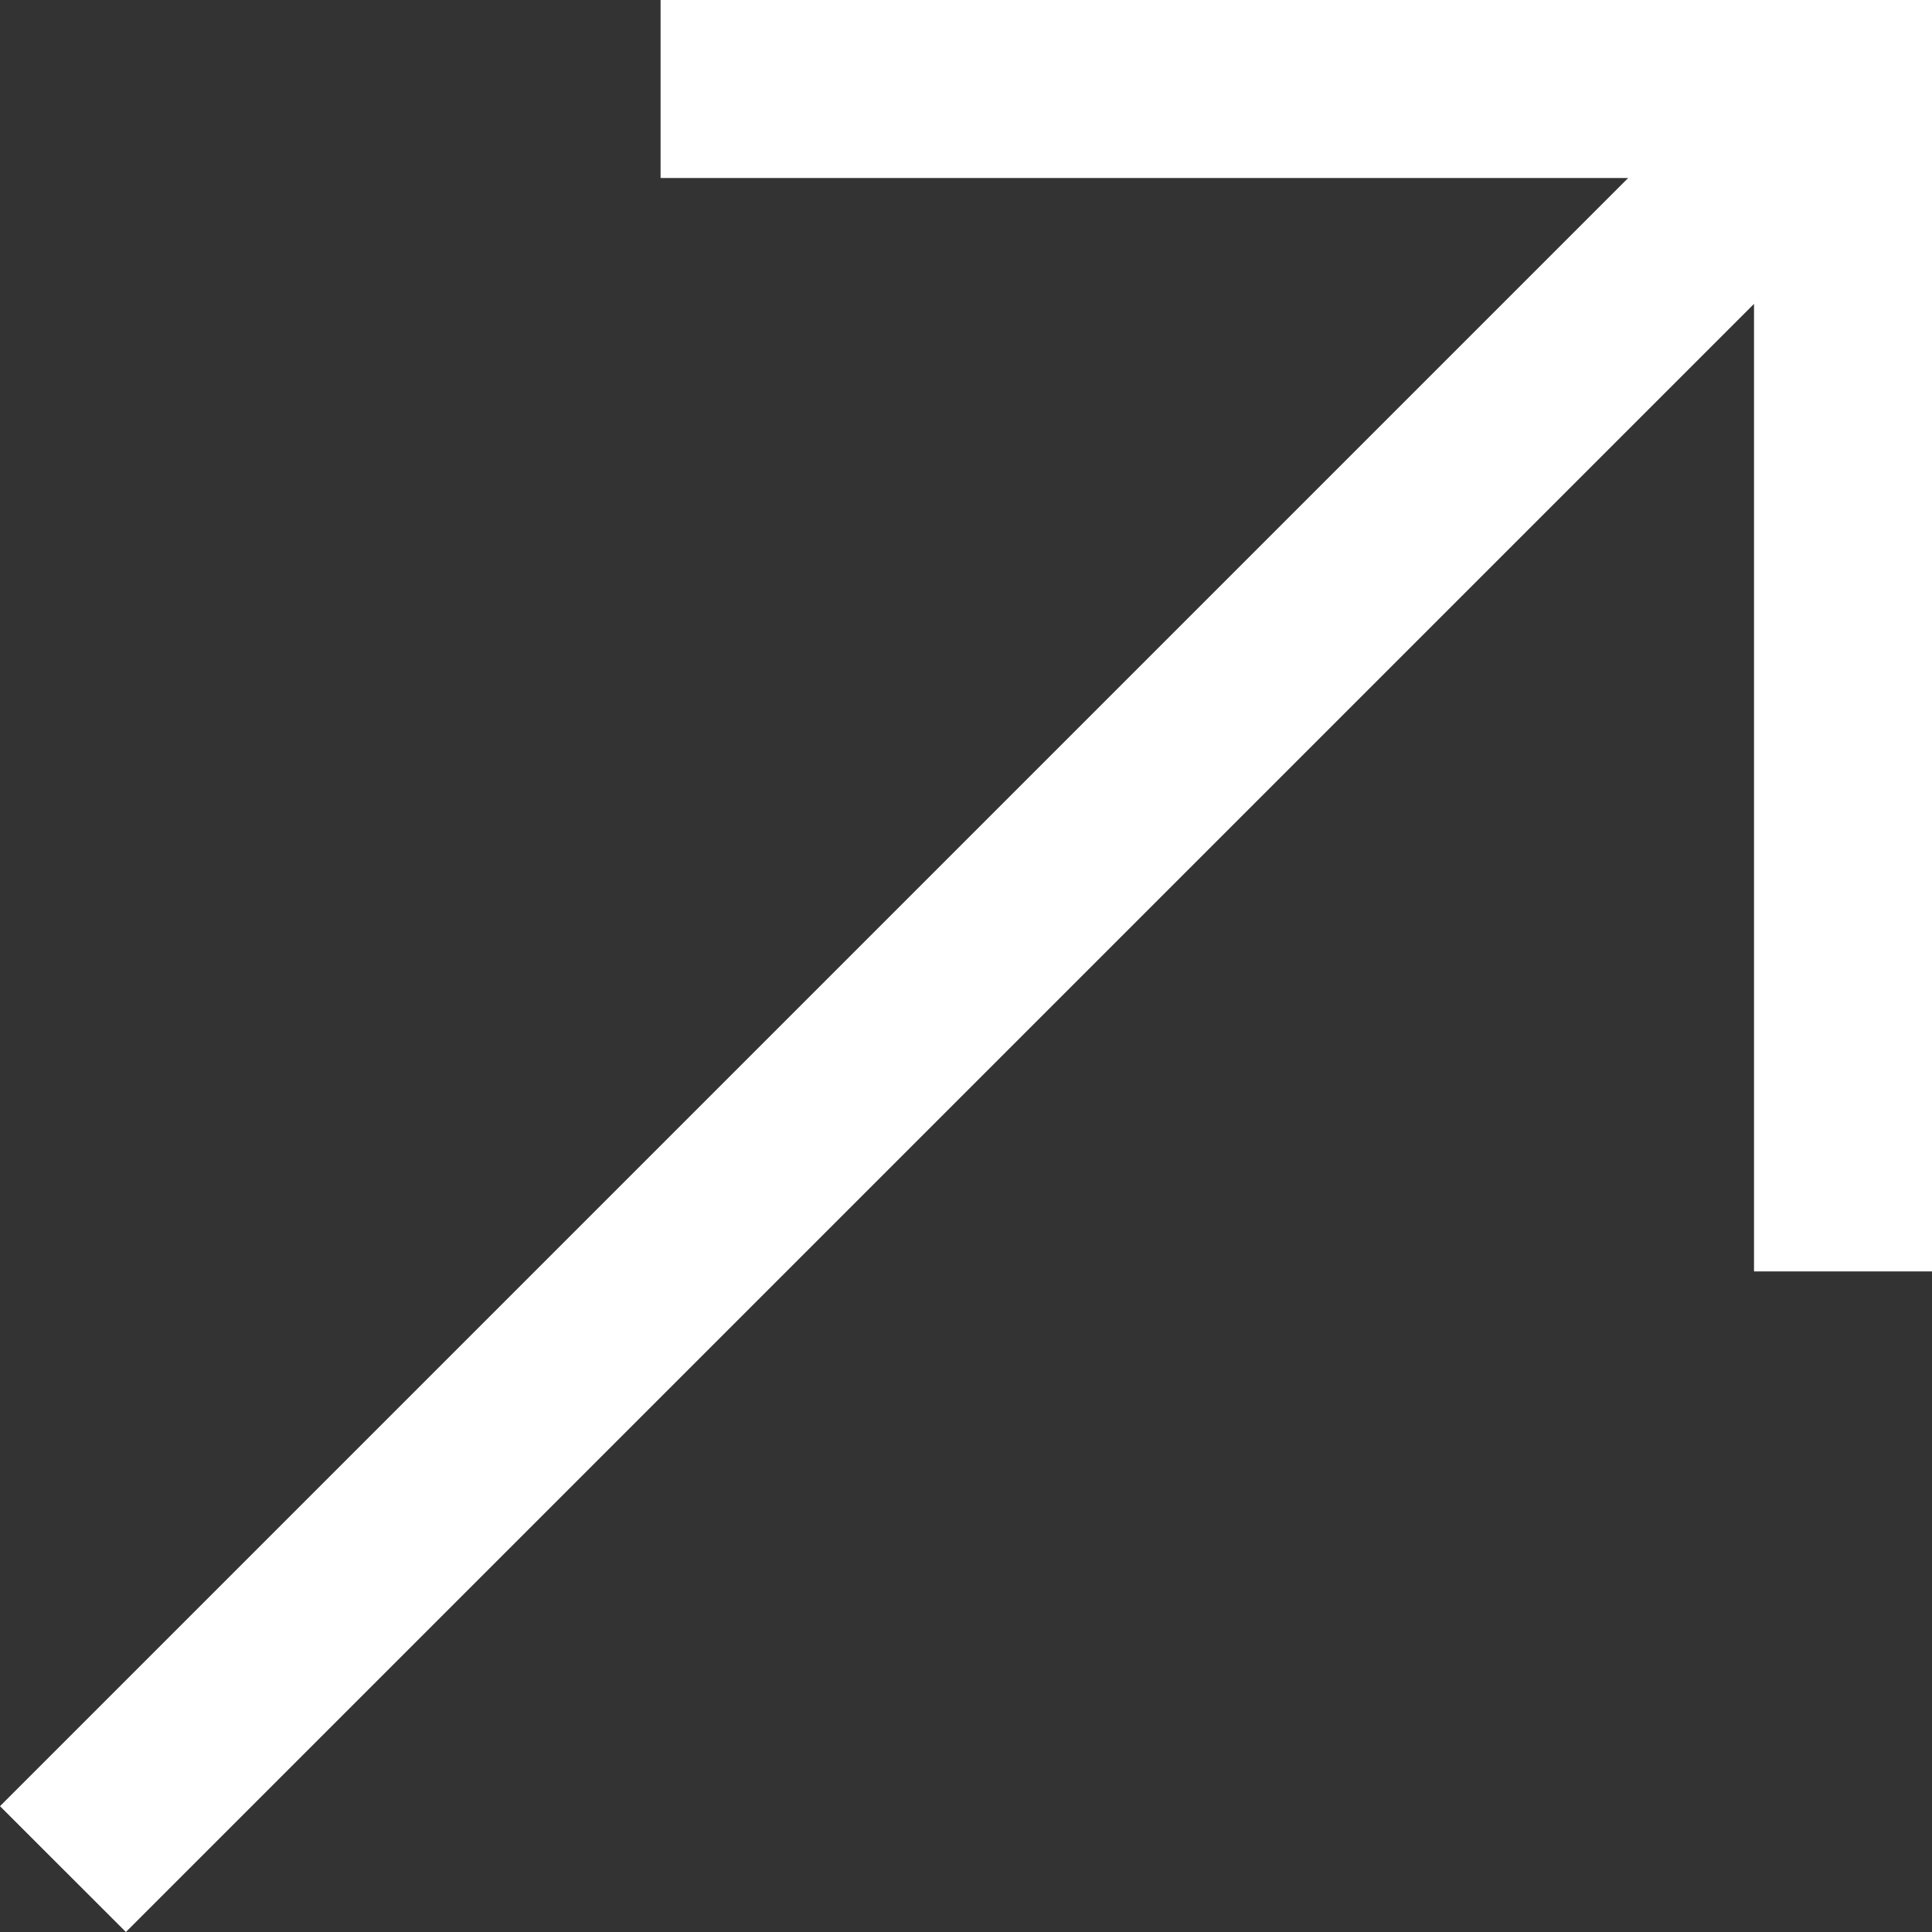 <svg xmlns="http://www.w3.org/2000/svg" width="24" height="24" viewBox="0 0 24 24">
  <rect x="0" y="0" width="24" height="24" fill="#333333" stroke="none"/>
  <path id="Trazado_63" data-name="Trazado 63" d="M8.206,0V2.211H20.226L0,22.437,1.564,24,21.789,3.775V15.794H24V0Z" transform="translate(0 0)" fill="#fff"/>
</svg>
